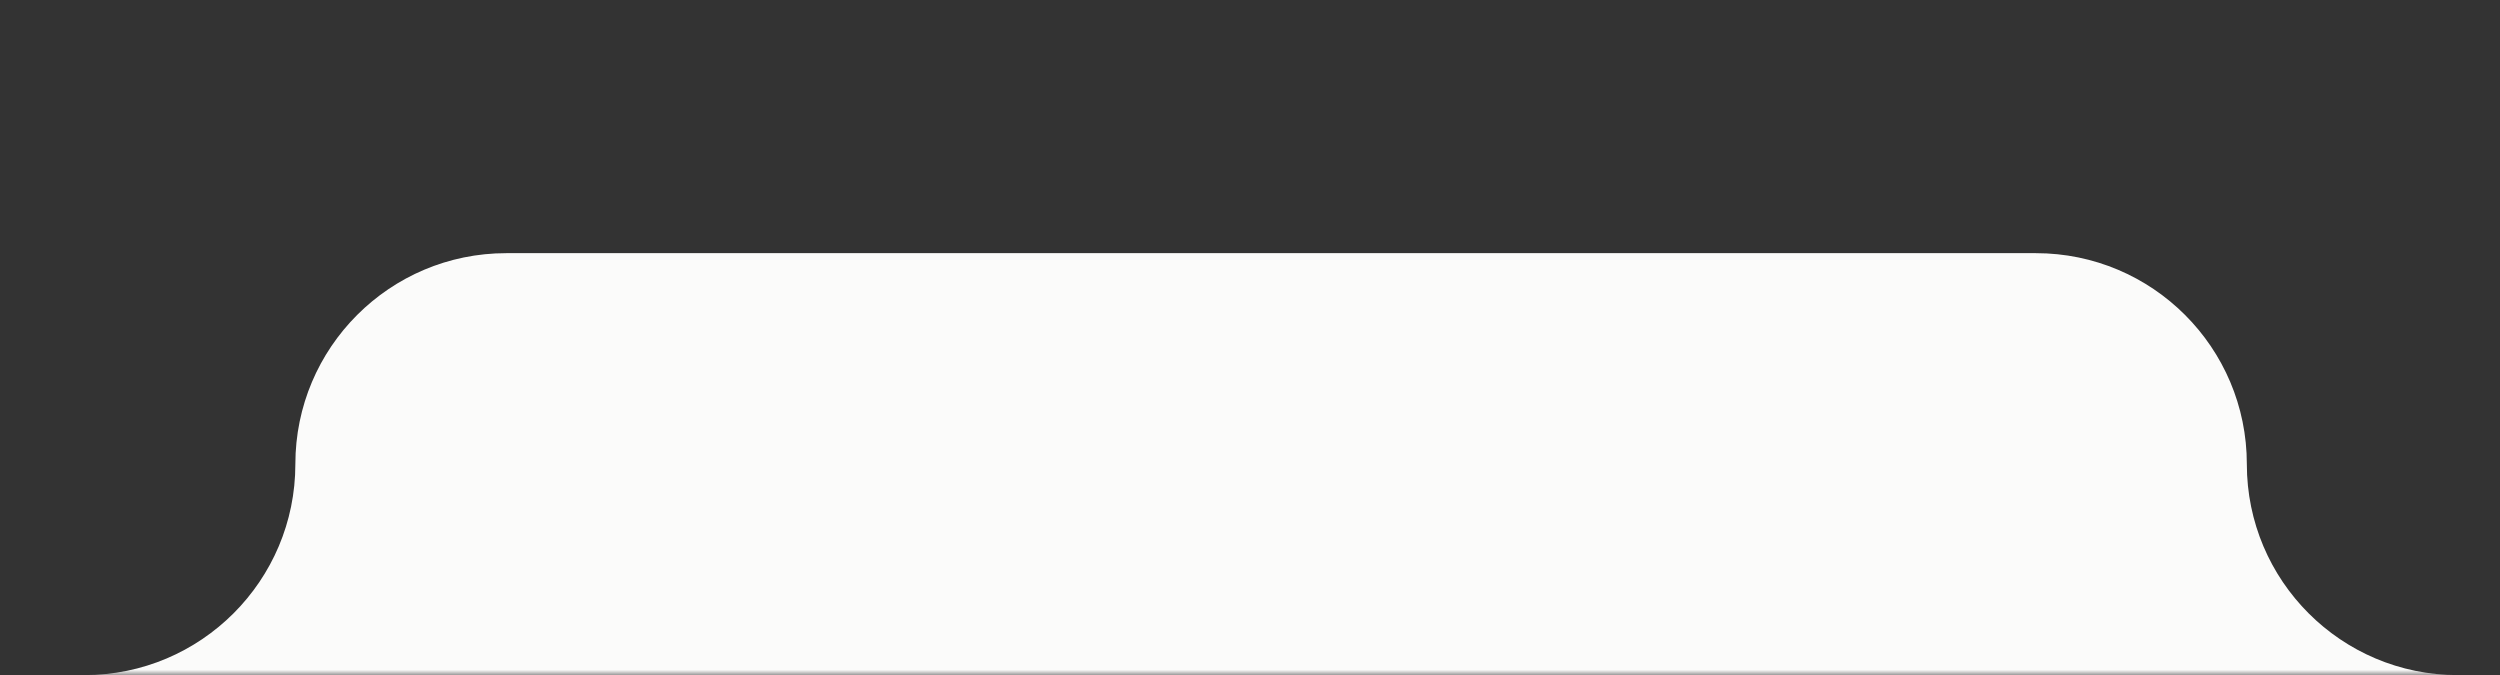 <svg width="237" height="64" viewBox="0 0 237 64" fill="none" xmlns="http://www.w3.org/2000/svg">
<rect x="0" y="0" width="237" height="64" fill="#333333" stroke="none"/>
<mask id="mask0_418_3809" style="mask-type:alpha" maskUnits="userSpaceOnUse" x="0" y="0" width="237" height="64">
<rect width="237" height="64" fill="#D9D9D9"/>
</mask>
<g mask="url(#mask0_418_3809)">
<path fill-rule="evenodd" clip-rule="evenodd" d="M-53 -60C-53 -73.255 -63.745 -84 -77 -84H-576C-589.255 -84 -600 -73.255 -600 -60V136C-600 149.255 -589.255 160 -576 160H-101C-87.745 160 -77 170.745 -77 184V192C-77 205.255 -66.255 216 -53 216H446C459.255 216 470 205.255 470 192V88C470 74.745 459.255 64 446 64H233C221.954 64 213 55.046 213 44V44C213 32.954 204.046 24 193 24H48C36.954 24 28 32.954 28 44V44C28 55.046 19.046 64 8 64H-29C-42.255 64 -53 53.255 -53 40V-60Z" fill="#FBFBFA"/>
</g>
</svg>
